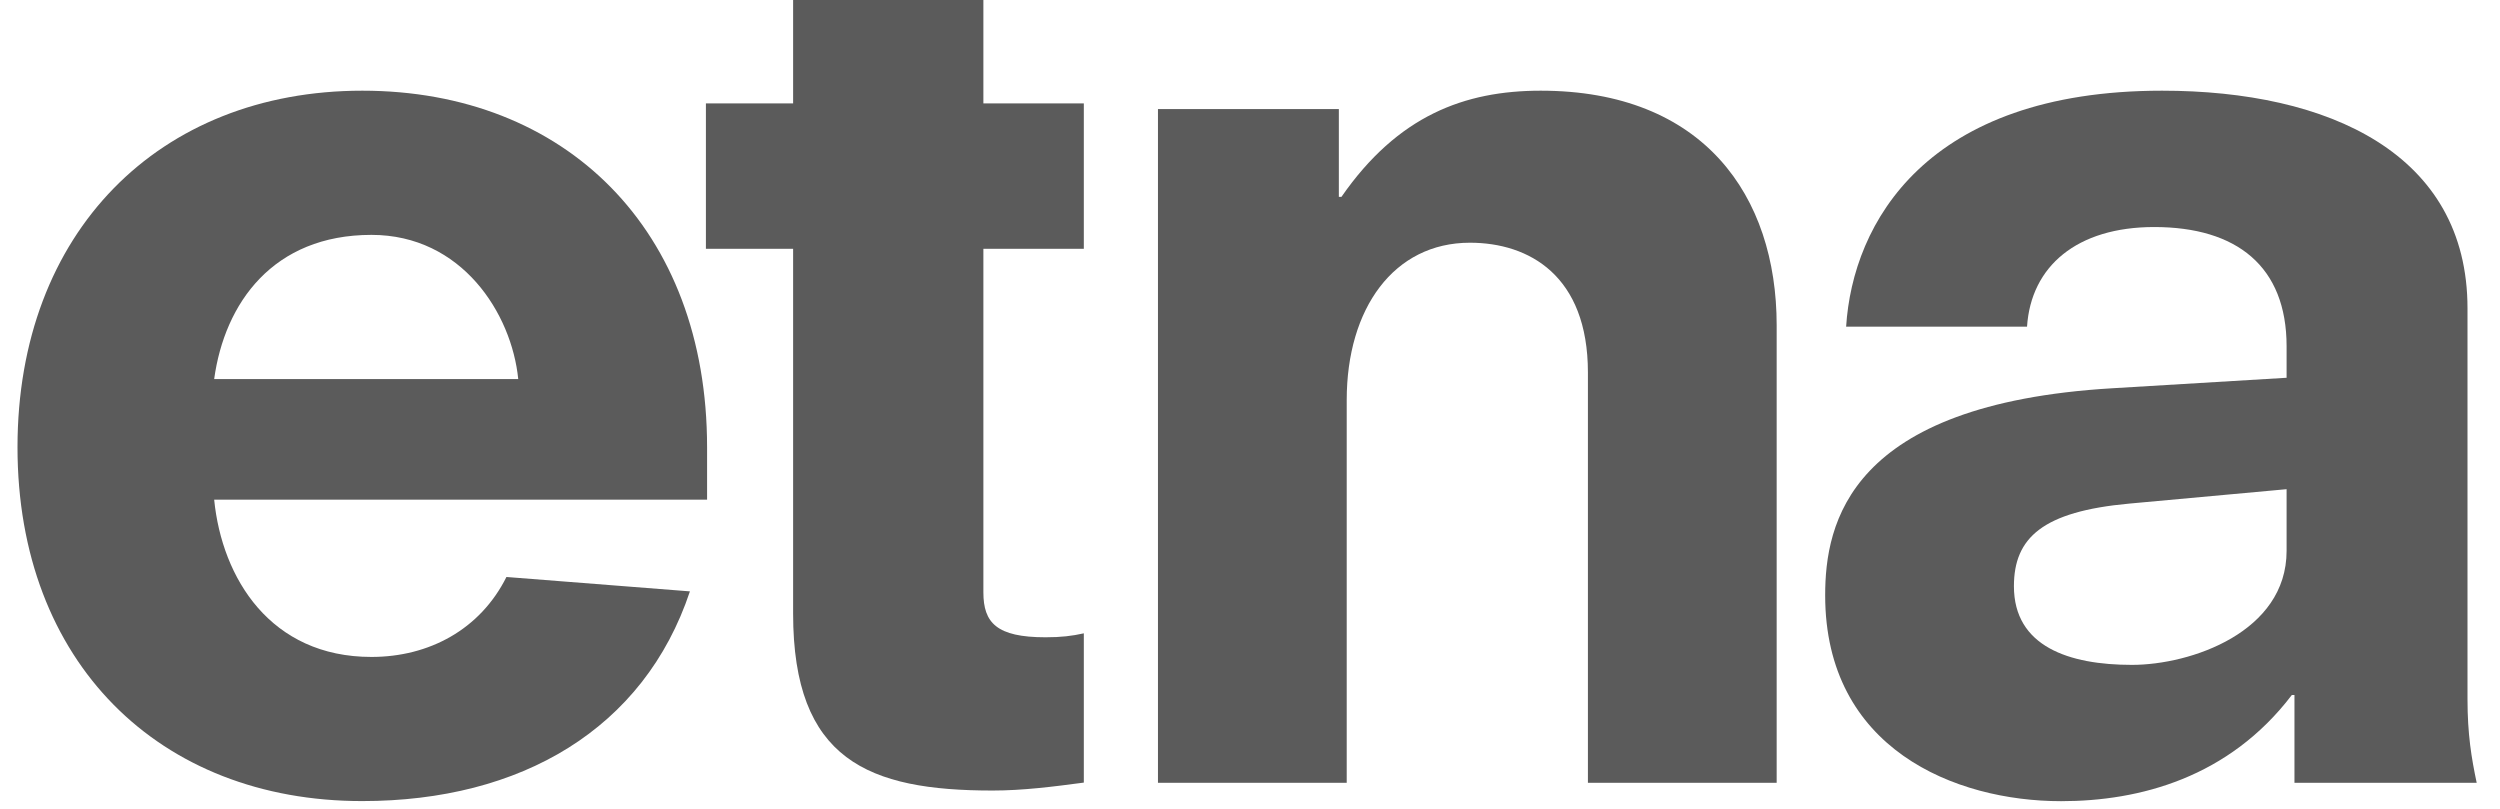<svg xmlns="http://www.w3.org/2000/svg" width="102" height="33" viewBox="0 0 102 33" fill="none"><path fill-rule="evenodd" clip-rule="evenodd" d="M8.738 20.386C9.058 23.595 11.037 26.803 15.155 26.803C17.508 26.803 19.593 25.681 20.663 23.541L28.149 24.128C26.276 29.744 21.25 32.684 14.78 32.684C6.491 32.688 0.714 27.019 0.714 18.247C0.714 9.475 6.491 3.7 14.782 3.7C23.072 3.7 28.849 9.369 28.849 18.247V20.386H8.738ZM21.144 15.466C20.877 12.793 18.845 9.583 15.155 9.583C11.143 9.583 9.164 12.364 8.738 15.466H21.146H21.144Z" fill="#5B5B5B"></path><path fill-rule="evenodd" clip-rule="evenodd" d="M64.787 15.199C64.787 11.24 62.381 9.903 59.973 9.903C56.872 9.903 54.946 12.579 54.946 16.321V31.937H47.245V4.449H54.625V8.032H54.731C57.031 4.716 59.757 3.7 62.861 3.7C69.494 3.7 72.488 7.979 72.488 13.274V31.939H64.787V15.2V15.199Z" fill="#5B5B5B"></path><path fill-rule="evenodd" clip-rule="evenodd" d="M93.614 28.356H93.507C90.94 31.725 87.304 32.688 84.094 32.688C79.762 32.688 74.467 30.547 74.467 24.291C74.467 21.349 75.43 16.482 86.18 15.841L93.293 15.413V14.129C93.293 10.868 91.259 9.263 87.892 9.263C84.735 9.263 82.864 10.867 82.703 13.327H75.322C75.59 9.102 78.585 3.7 88.212 3.7C95.005 3.7 100.674 6.267 100.674 12.579V28.517C100.674 29.962 100.835 30.923 101.049 31.939H93.614V28.356ZM93.293 19.959L86.874 20.547C83.344 20.869 82.168 21.938 82.168 23.918C82.168 26.378 84.415 27.127 86.982 27.127C89.389 27.127 93.293 25.789 93.293 22.475V19.961V19.959Z" fill="#5B5B5B"></path><path fill-rule="evenodd" clip-rule="evenodd" d="M40.124 0H32.359V4.22H28.801V10.151H32.359V25.031C32.359 31.015 35.433 32.254 40.499 32.254C41.739 32.254 42.98 32.095 44.22 31.93V25.84C43.734 25.948 43.302 26.001 42.656 26.001C40.66 26.001 40.122 25.408 40.122 24.169V10.151H44.22V4.22H40.122V0H40.124Z" fill="#5B5B5B"></path></svg>